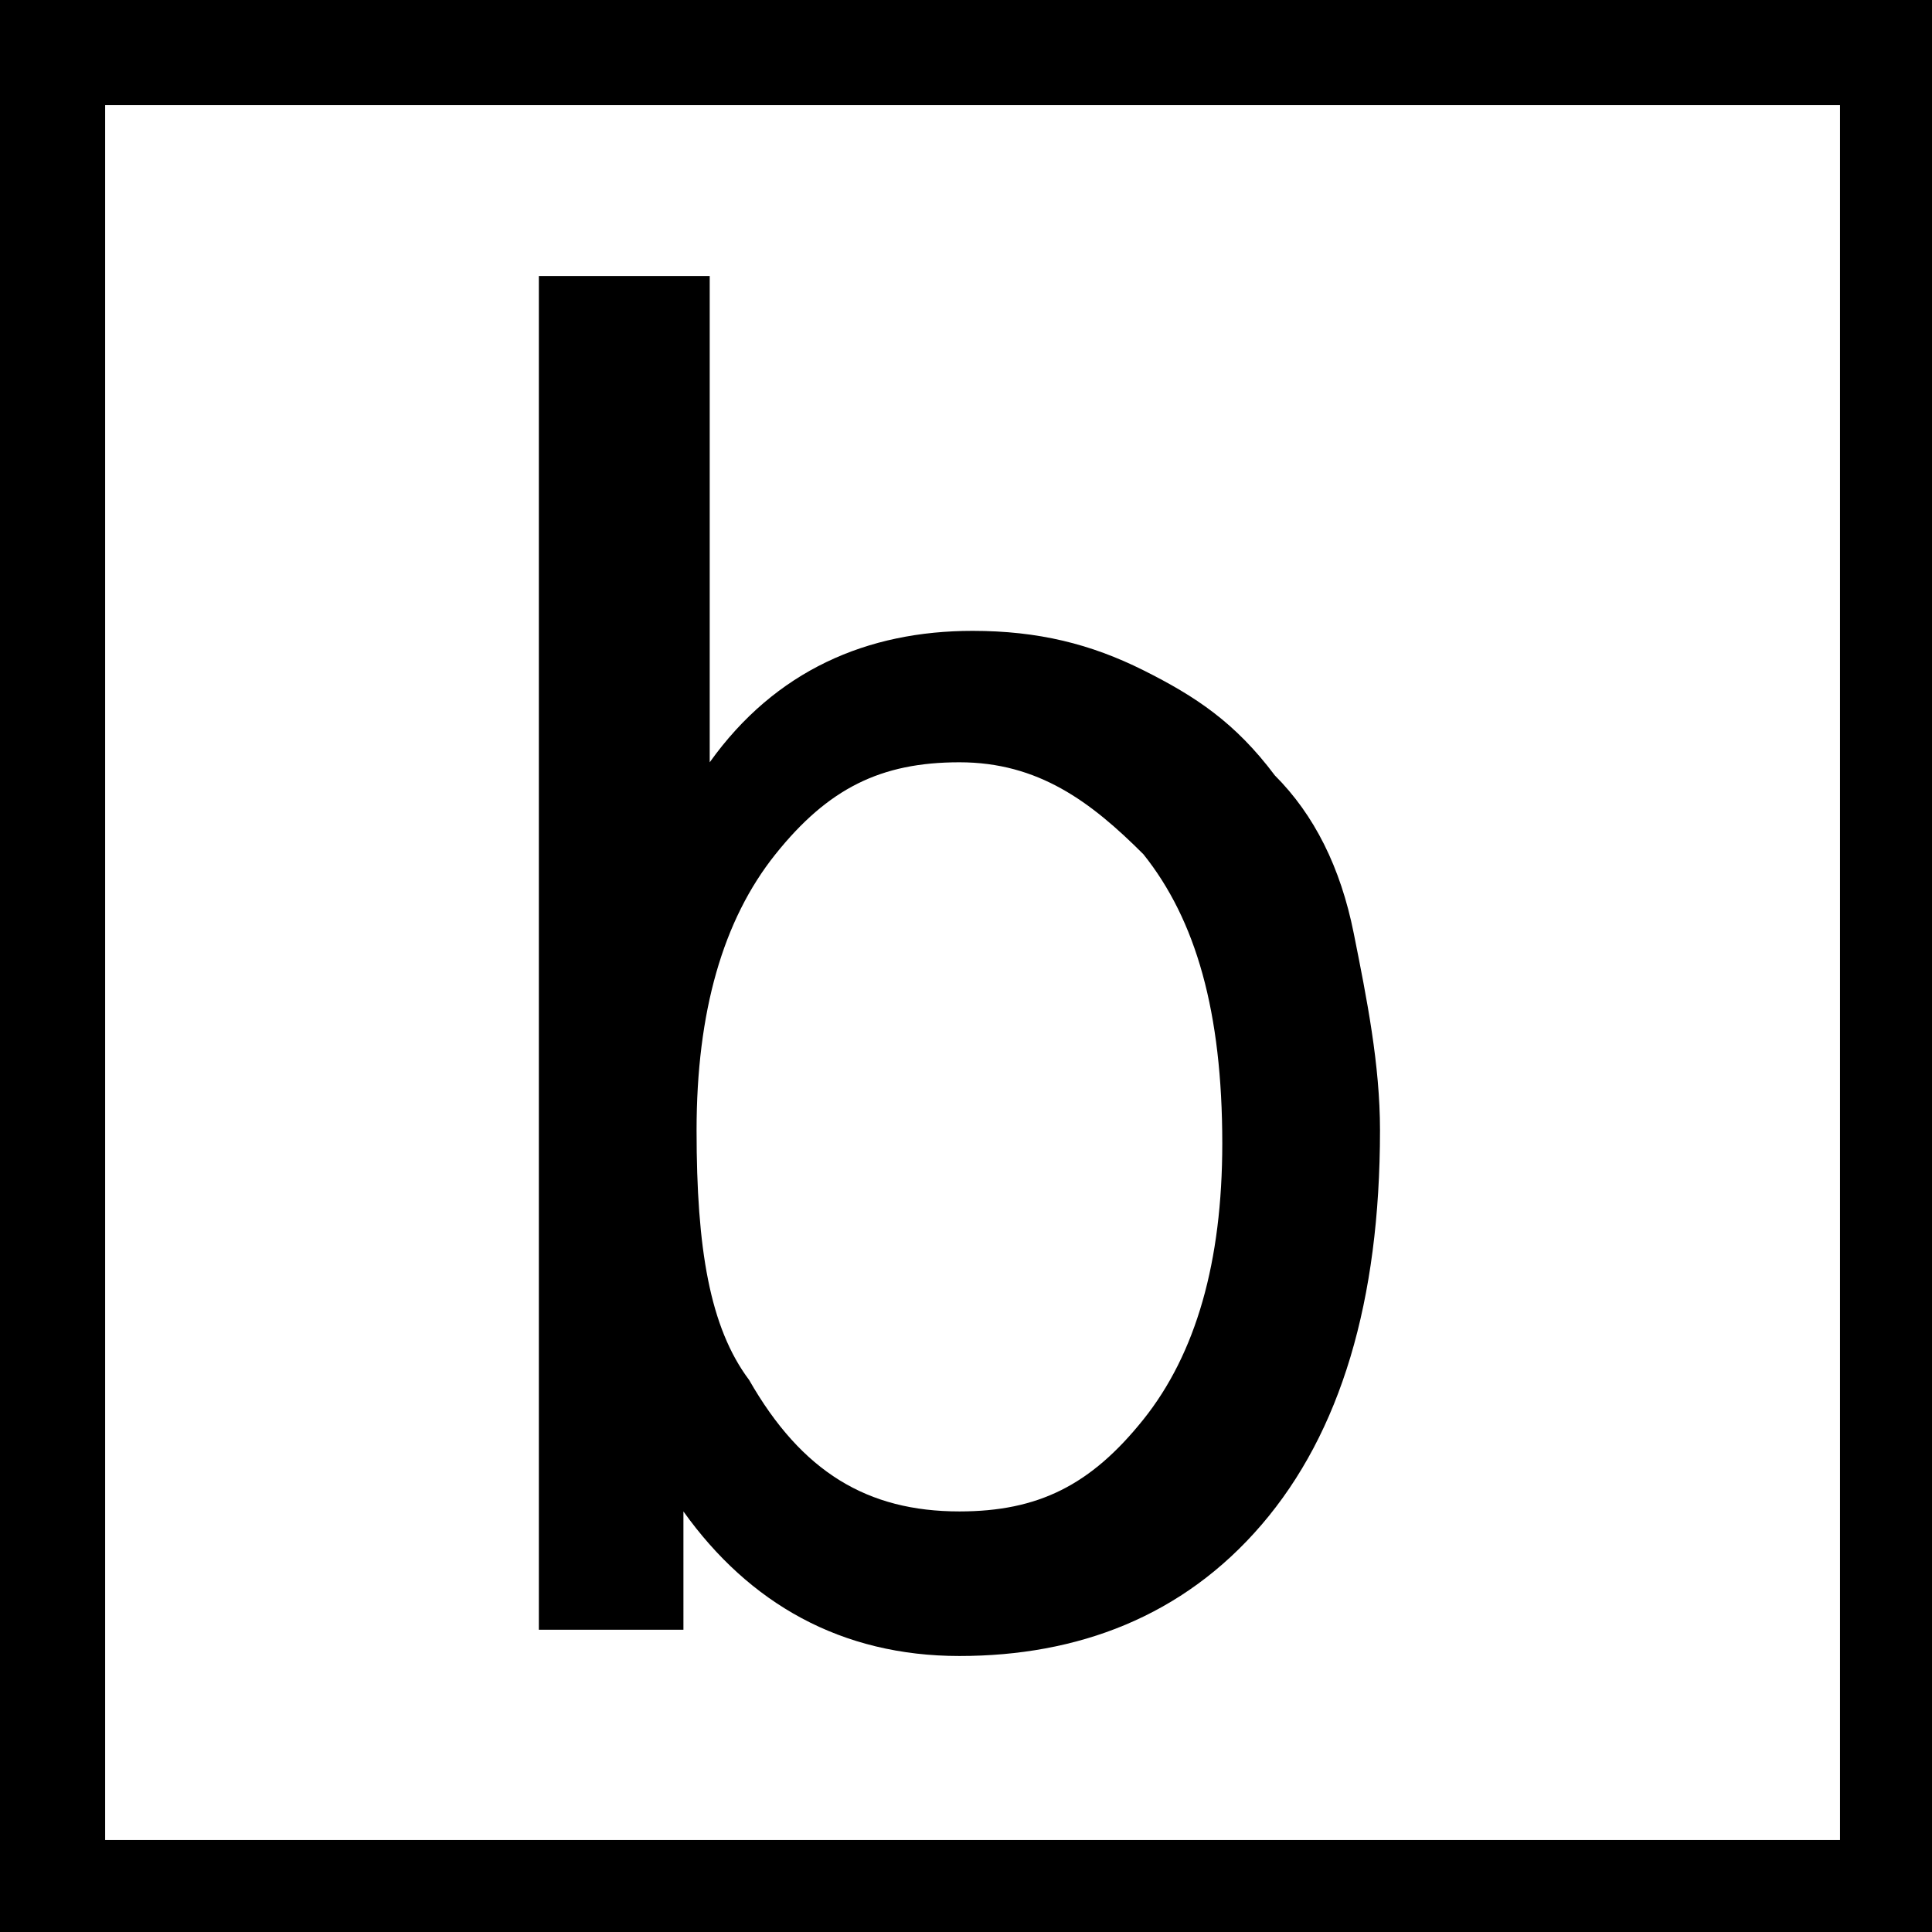 <?xml version="1.0" encoding="utf-8"?>
<!-- Generator: Adobe Illustrator 24.0.2, SVG Export Plug-In . SVG Version: 6.00 Build 0)  -->
<svg version="1.1" id="Ebene_1" xmlns="http://www.w3.org/2000/svg" xmlns:xlink="http://www.w3.org/1999/xlink" x="0px" y="0px"
	 width="14.7px" height="14.7px" viewBox="0 0 14.7 14.7" style="enable-background:new 0 0 14.7 14.7;" xml:space="preserve">
<g>
	<g>
		<path d="M14,0.8V14H0.8V0.8H14 M14.7,0H0v14.7h14.7V0L14.7,0z"/>
	</g>
	<g>
		<path d="M5.3,12.4H4.1V2.1h1.3v3.7c0.5-0.7,1.2-1,2-1c0.5,0,0.9,0.1,1.3,0.3c0.4,0.2,0.7,0.4,1,0.8c0.3,0.3,0.5,0.7,0.6,1.2
			c0.1,0.5,0.2,1,0.2,1.5c0,1.3-0.3,2.3-0.9,3c-0.6,0.7-1.4,1-2.3,1c-0.9,0-1.6-0.4-2.1-1.1V12.4z M5.3,8.6c0,0.9,0.1,1.5,0.4,1.9
			c0.4,0.7,0.9,1,1.6,1c0.6,0,1-0.2,1.4-0.7c0.4-0.5,0.6-1.2,0.6-2.1c0-1-0.2-1.7-0.6-2.2C8.3,6.1,7.9,5.8,7.3,5.8
			c-0.6,0-1,0.2-1.4,0.7C5.5,7,5.3,7.7,5.3,8.6z"/>
	</g>
</g>
</svg>
